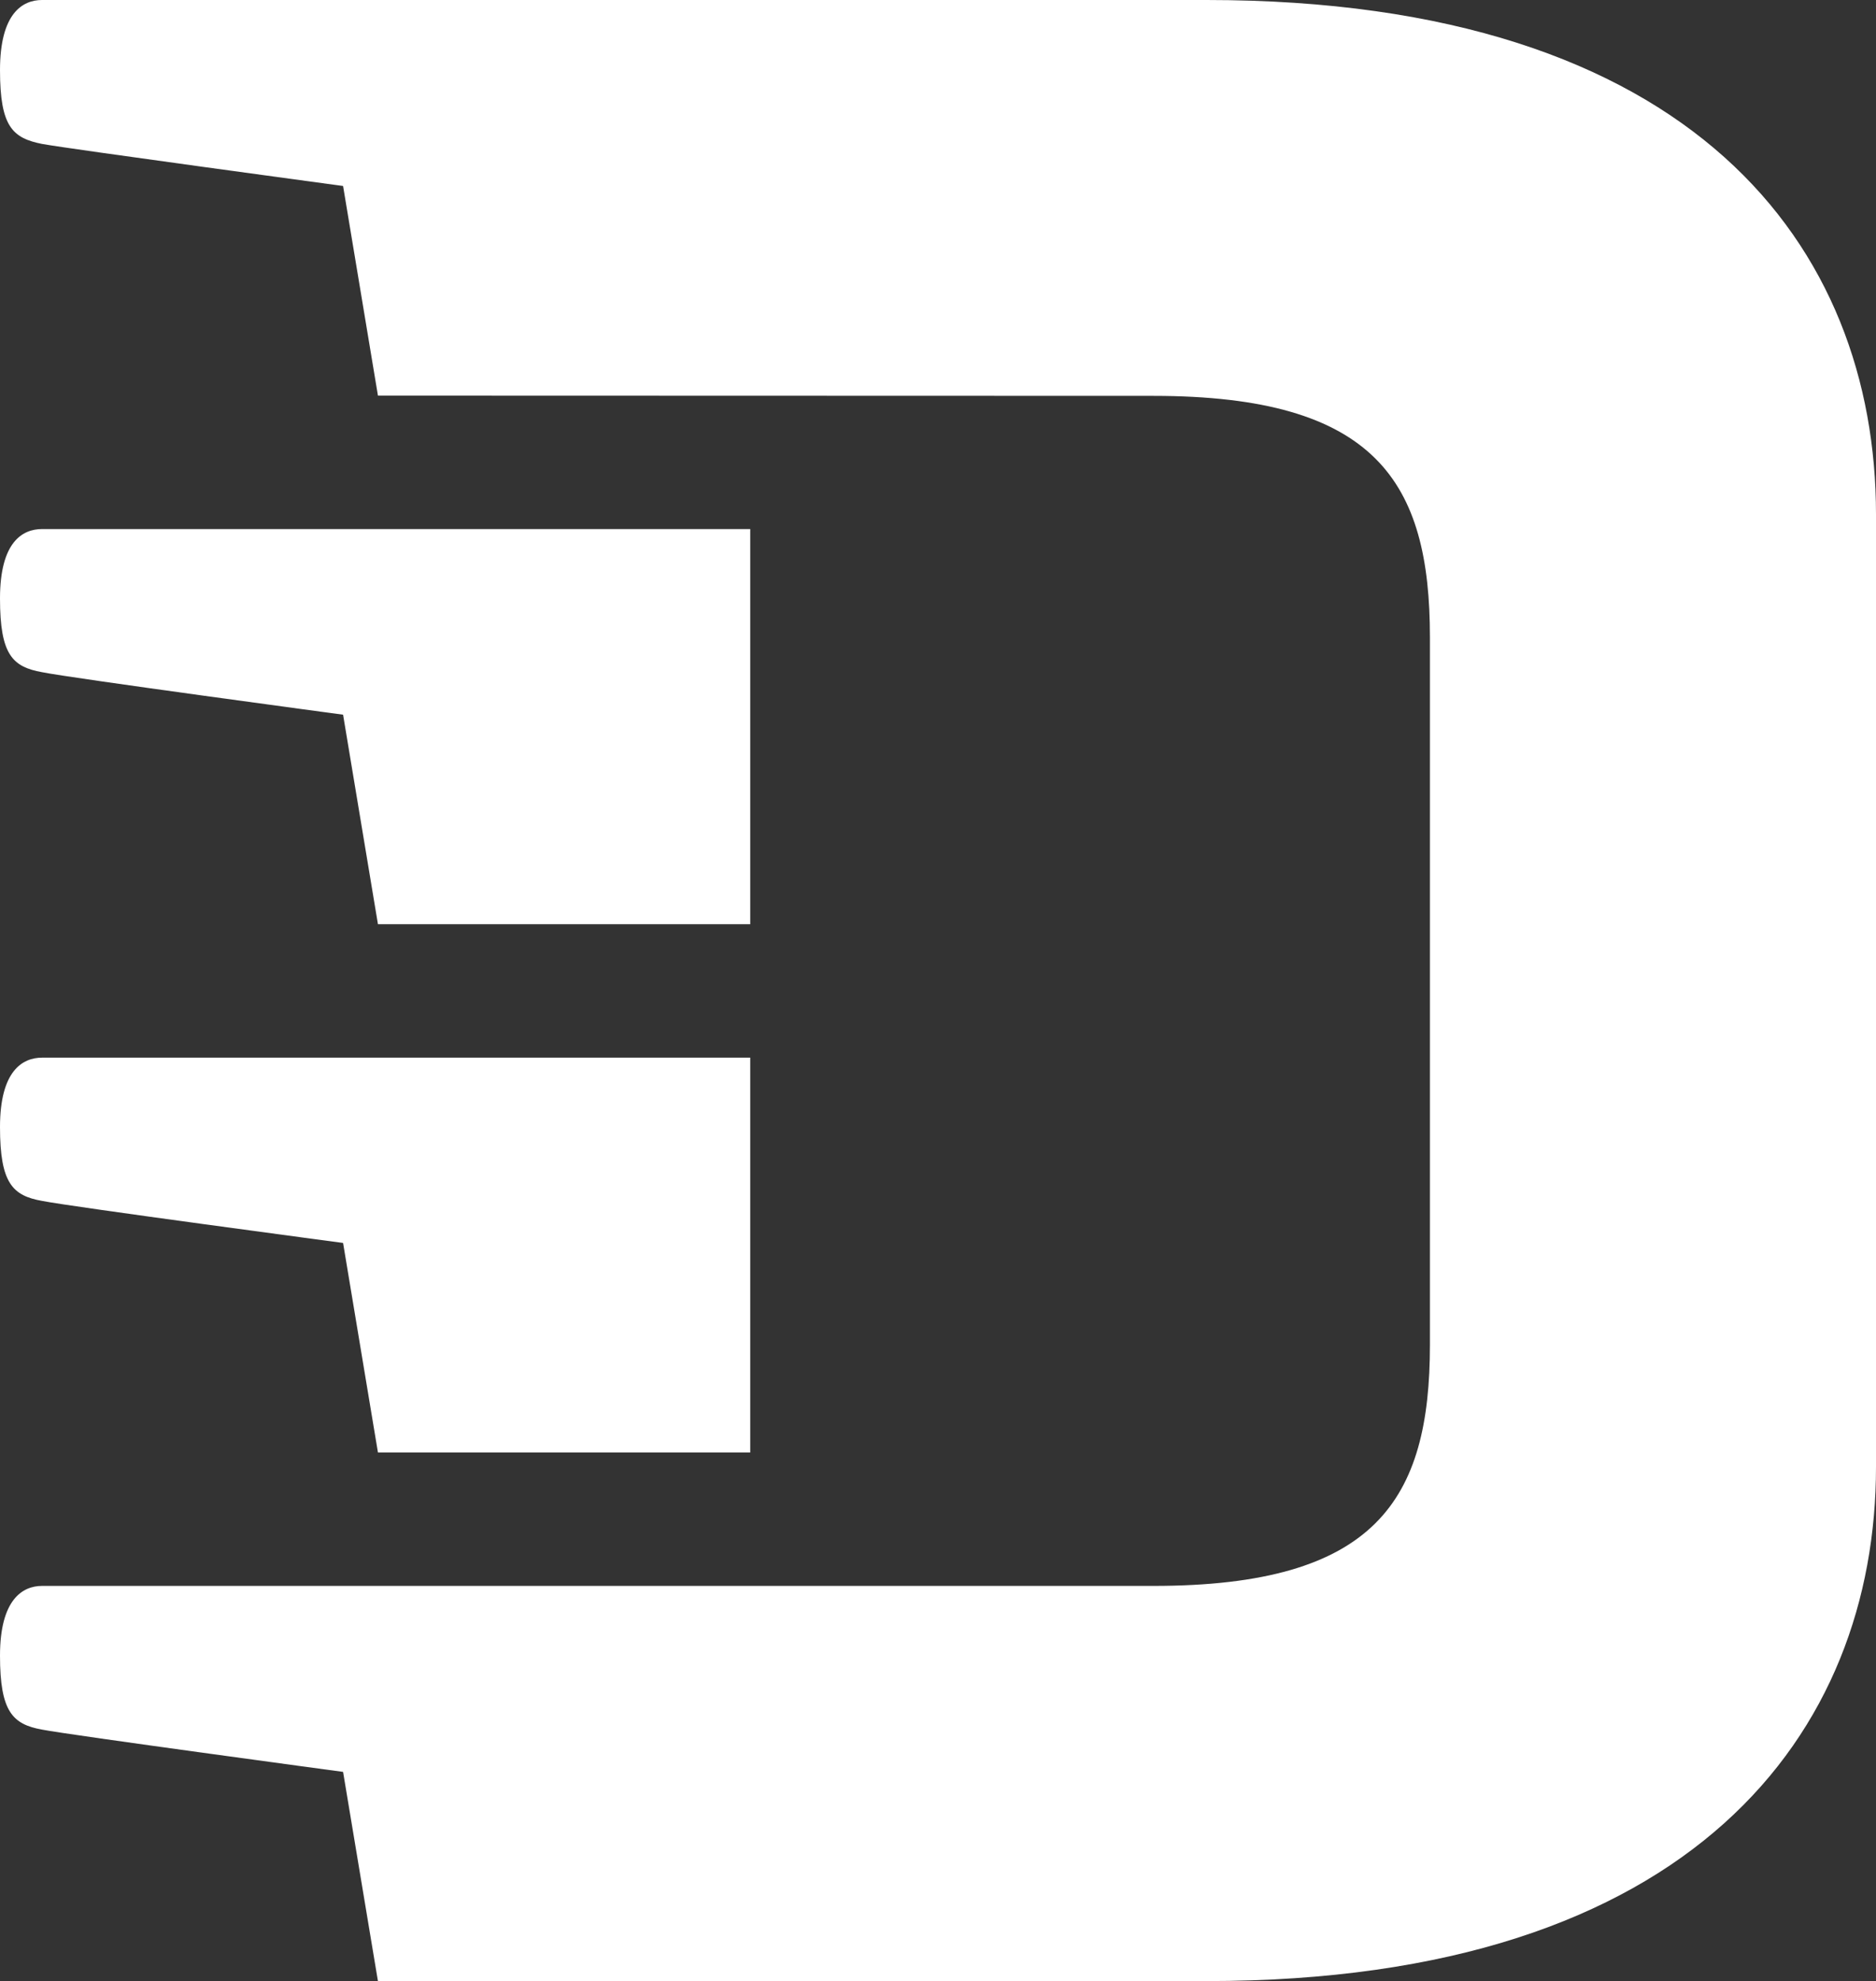 <?xml version="1.0" encoding="UTF-8"?>
<svg id="_圖層_2" data-name="圖層 2" xmlns="http://www.w3.org/2000/svg" viewBox="0 0 162.46 171.5">
  <rect x="0" y="0" width="162.46" height="171.5" fill="#333333" stroke="none"/>
  <defs>
    <style>
      .cls-1 {
        fill: #fff;
      }
    </style>
  </defs>
  <g id="_圖層_2-2" data-name="圖層 2">
    <g id="Artwork_14" data-name="Artwork 14">
      <path class="cls-1" d="M3.64,103.96c2.48,.5,26.07,3.64,26.07,3.64l3.02,18.14h32.24v-34.18H3.64c-1.69,0-3.64,1.14-3.64,6.01s1.1,5.94,3.64,6.39m29.09,67.54H104.5c42.24,0,57.96-21.61,57.96-44.51V44.54c0-23.12-15.72-44.54-57.96-44.54H3.64C1.95,0,0,1.15,0,6.07s1.1,5.88,3.64,6.39c2.48,.45,26.07,3.64,26.07,3.64l3.02,18.15,67.15,.02c19.3,0,23.95,7.47,23.95,20.89v61.26c0,13.4-4.65,20.87-23.95,20.87H3.64c-1.69,0-3.64,1.18-3.64,6.04s1.1,5.94,3.64,6.4c2.48,.48,26.07,3.66,26.07,3.66l3.02,18.12Zm-3.02-109.63l3.02,18.14h32.24V45.8H3.64c-1.69,0-3.64,1.11-3.64,6.01s1.1,5.92,3.64,6.38c2.48,.51,26.07,3.68,26.07,3.68"/>
    </g>
  </g>
</svg>
